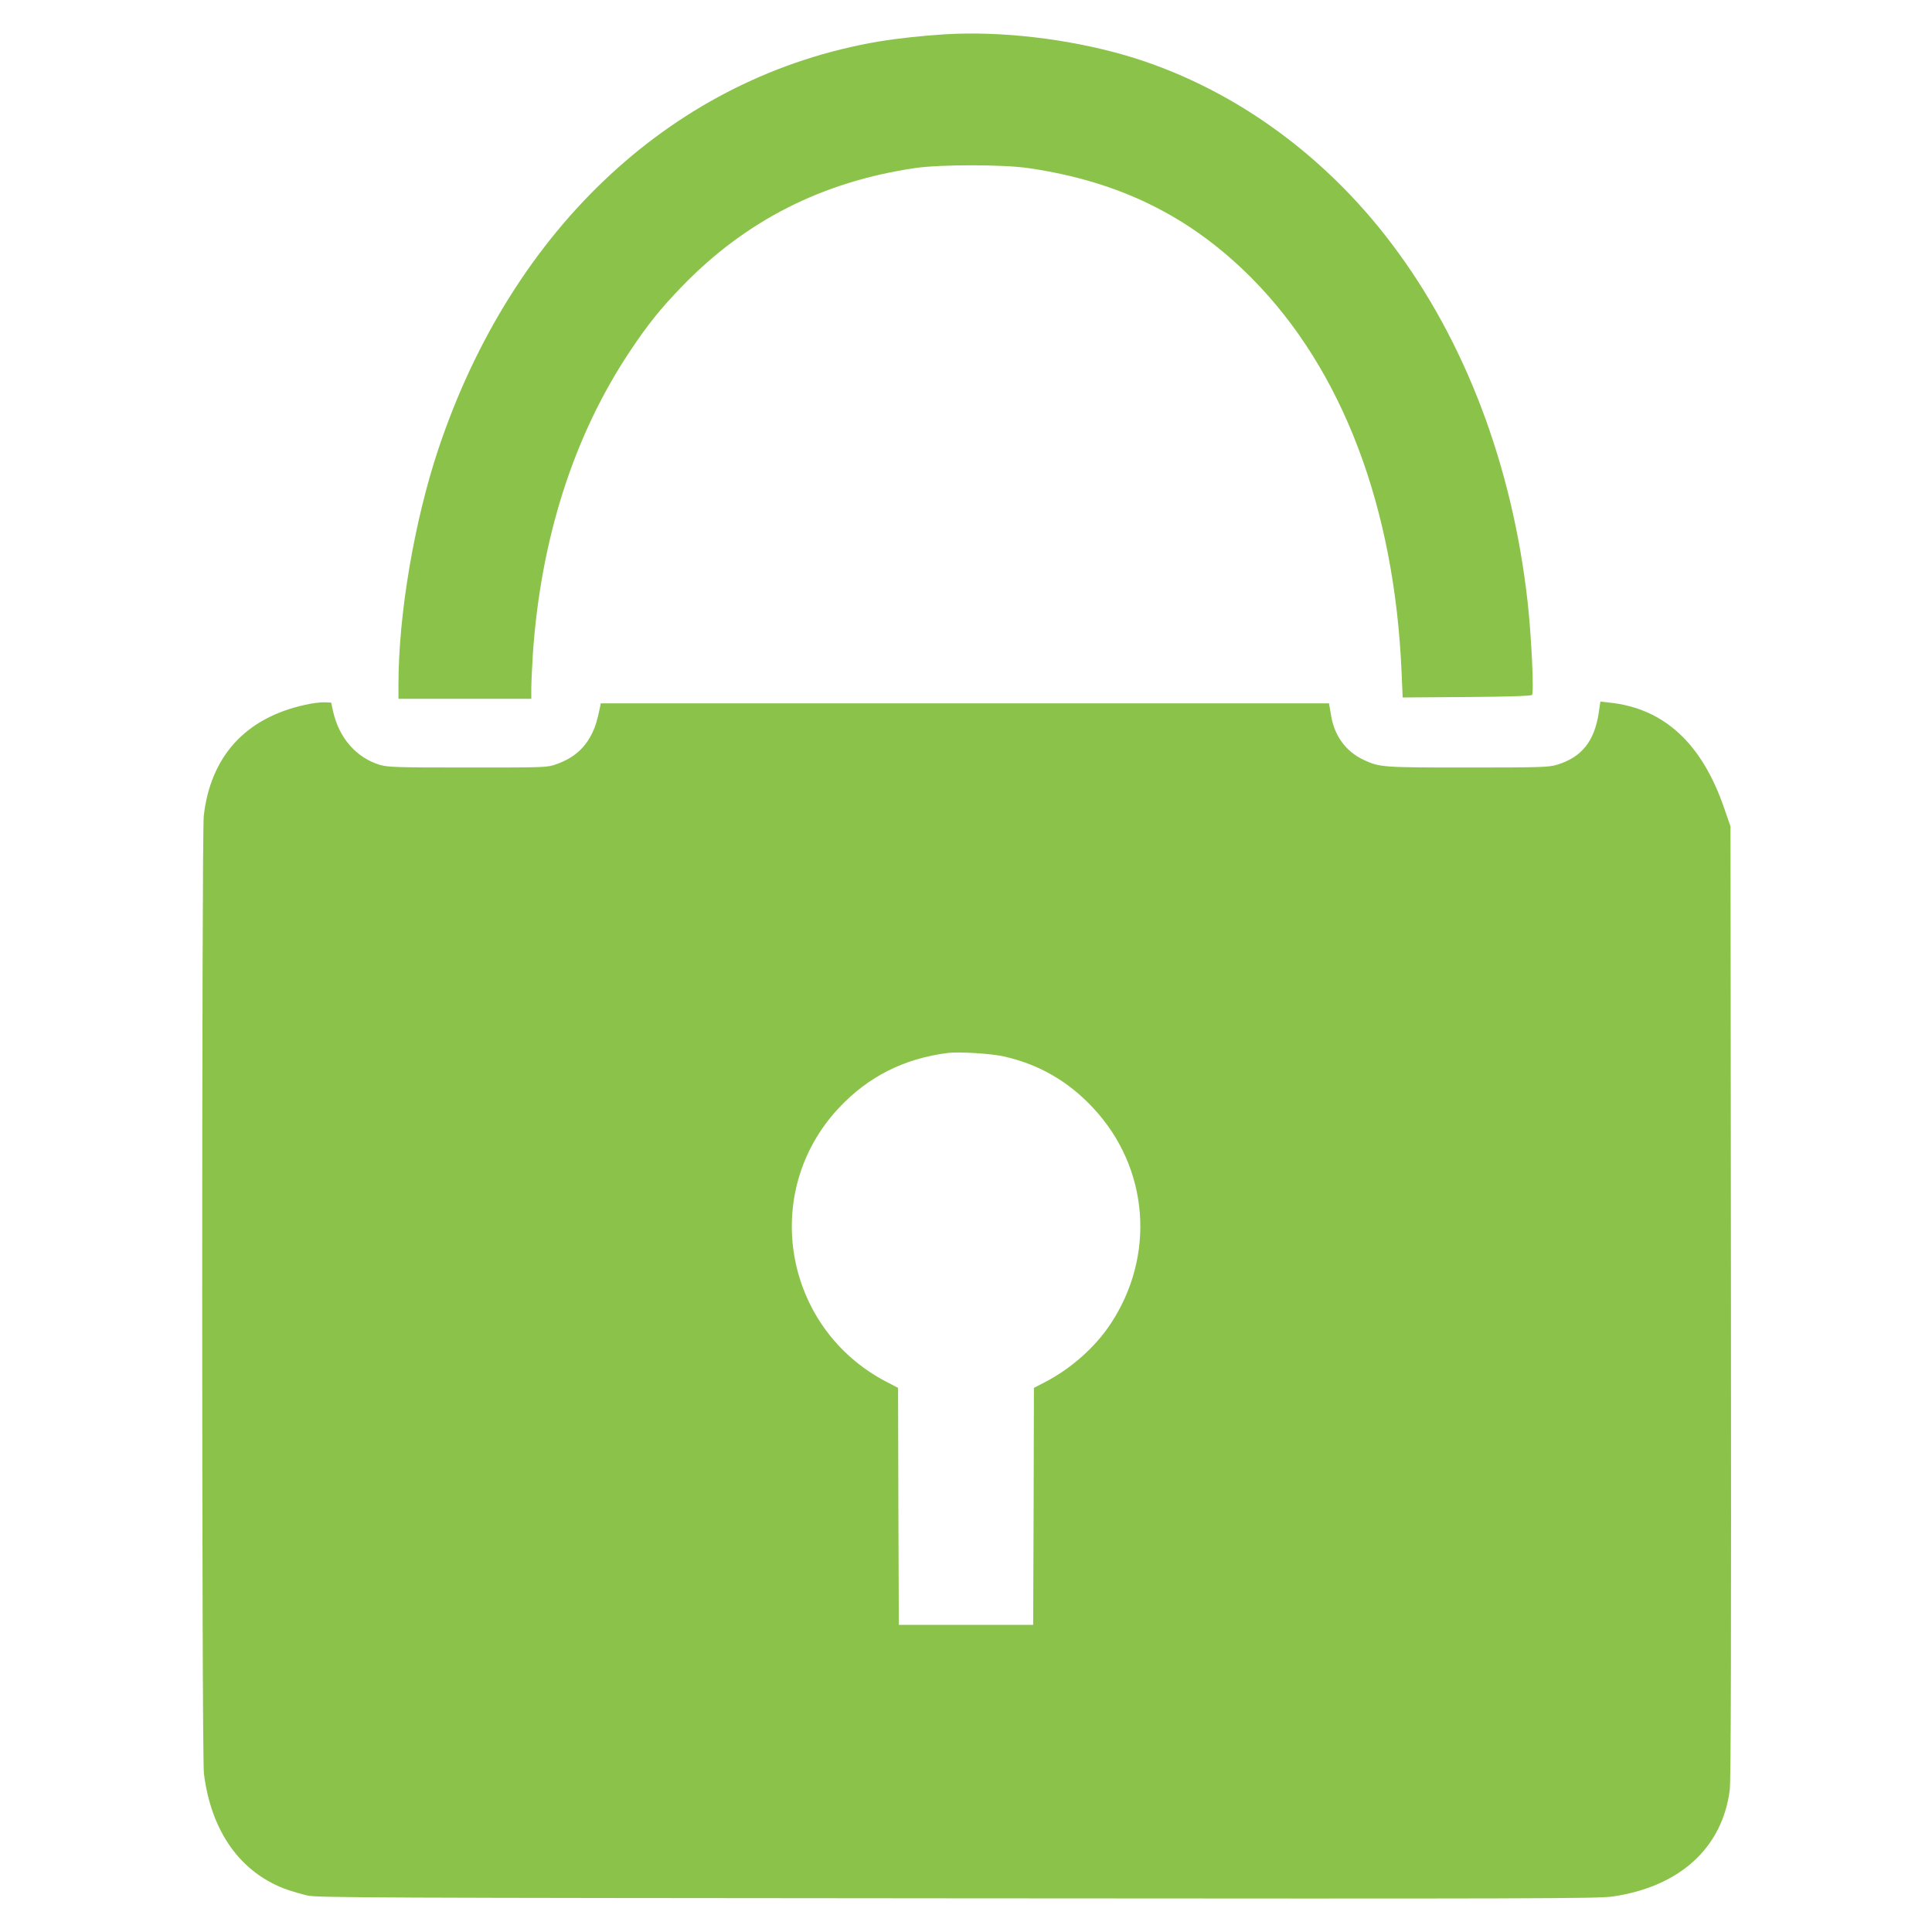 <?xml version="1.0" standalone="no"?>
<!DOCTYPE svg PUBLIC "-//W3C//DTD SVG 20010904//EN"
 "http://www.w3.org/TR/2001/REC-SVG-20010904/DTD/svg10.dtd">
<svg version="1.0" xmlns="http://www.w3.org/2000/svg"
 width="1280pt" height="1280pt" viewBox="0 0 1280 1280"
 preserveAspectRatio="xMidYMid meet">
<g transform="translate(0,1280) scale(0.1,-0.1)"
fill="#8bc34a" stroke="none">
<path d="M6265 12573 c-149 -9 -316 -27 -443 -48 -1347 -228 -2425 -1226
-2918 -2701 -159 -476 -264 -1095 -264 -1556 l0 -98 440 0 440 0 0 69 c0 38 5
138 10 223 52 768 271 1453 645 2013 118 177 201 280 345 429 421 435 930 693
1545 783 169 24 582 24 750 -1 603 -88 1072 -320 1480 -731 599 -605 945
-1516 991 -2613 l7 -163 423 3 c281 2 427 7 434 14 14 14 -4 394 -30 624 -102
901 -414 1723 -899 2364 -460 610 -1085 1051 -1767 1250 -378 109 -822 161
-1189 139z"/>
<path d="M2020 8130 c-393 -86 -625 -341 -670 -735 -14 -127 -14 -6230 1
-6345 48 -388 246 -663 556 -771 32 -11 90 -28 128 -37 64 -15 420 -16 4305
-19 3815 -3 4246 -2 4344 12 444 65 726 321 776 705 8 61 10 989 8 3235 l-3
3150 -42 121 c-147 429 -399 661 -759 699 l-61 7 -11 -75 c-29 -189 -113 -294
-277 -344 -55 -16 -105 -18 -590 -18 -567 0 -584 1 -691 51 -118 55 -195 161
-216 298 l-13 76 -2412 0 -2413 0 -5 -27 c-19 -90 -29 -122 -50 -167 -49 -102
-122 -167 -236 -208 -64 -23 -65 -23 -589 -23 -480 0 -530 2 -585 18 -155 48
-268 177 -308 353 l-13 59 -45 2 c-24 1 -82 -6 -129 -17z m4630 -2329 c232
-52 427 -164 592 -341 370 -395 417 -979 114 -1434 -101 -152 -260 -293 -429
-381 l-77 -40 -2 -785 -3 -785 -445 0 -445 0 -3 785 -2 785 -77 40 c-682 355
-839 1256 -315 1815 194 207 431 327 722 364 72 9 287 -4 370 -23z"/>
</g>
</svg>
